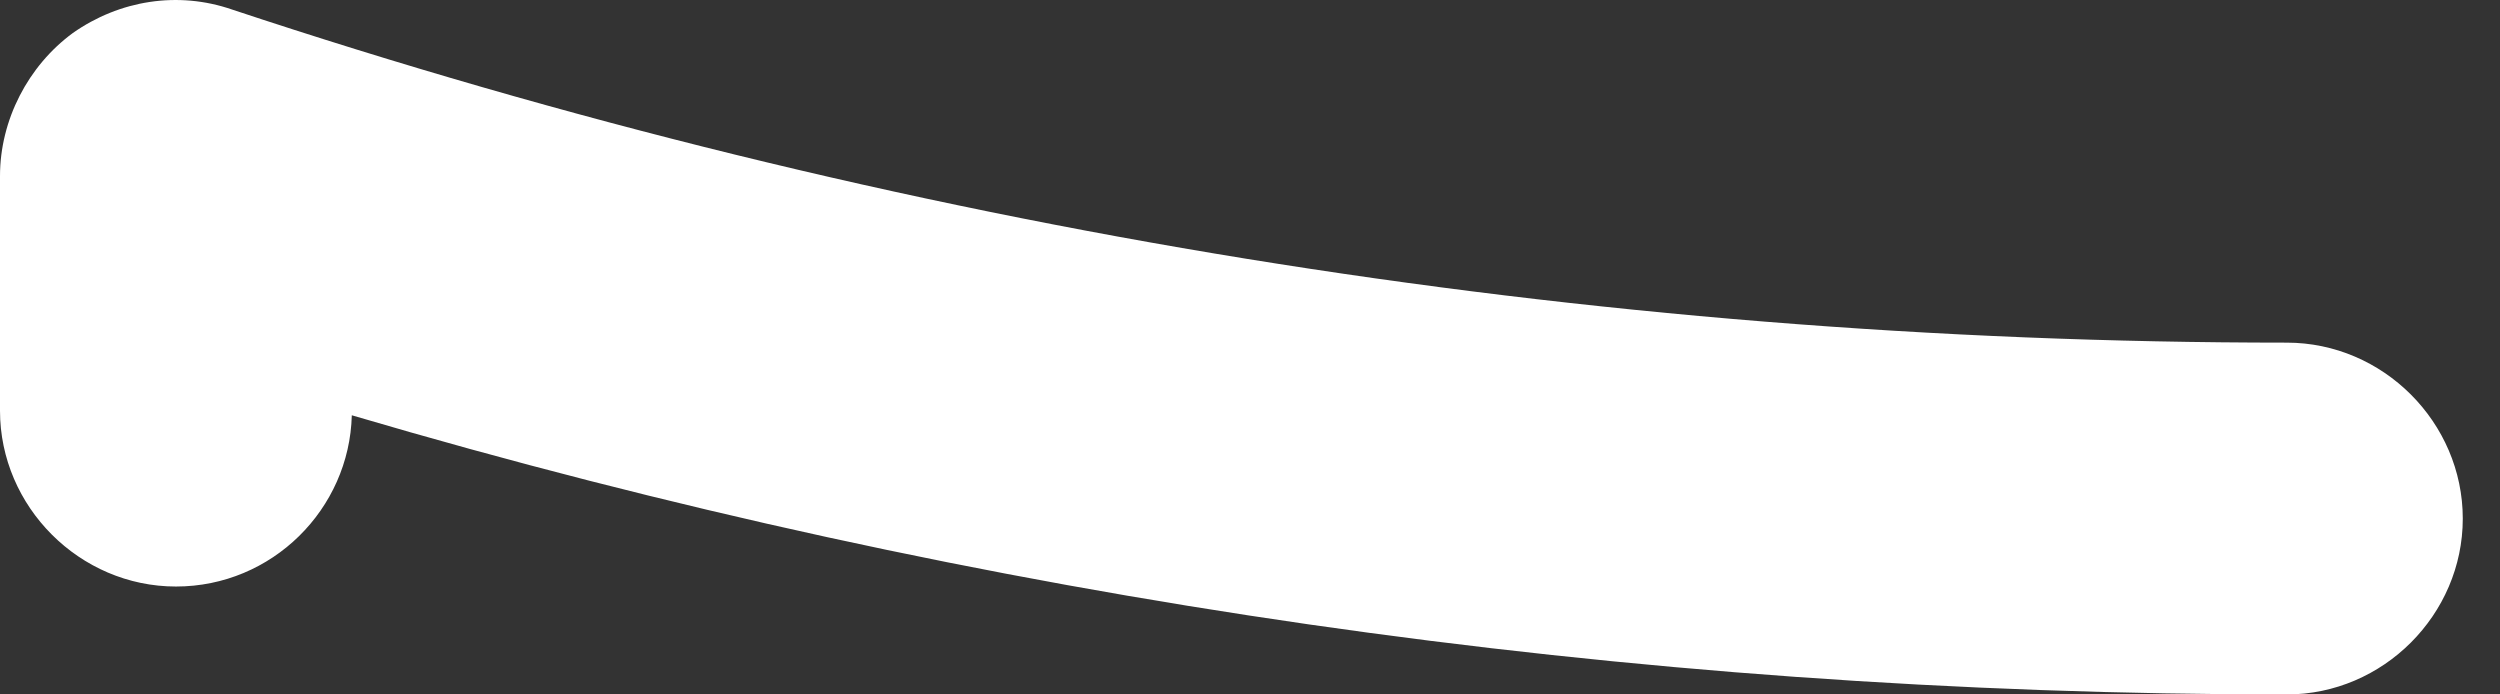 <svg width="18" height="5" viewBox="0 0 18 5" fill="none" xmlns="http://www.w3.org/2000/svg">
<rect x="0" y="0" width="18" height="5" fill="#333333" stroke="none"/>
<path d="M16.465 5C11.737 5 7.059 4.325 2.533 2.99C2.516 3.666 1.959 4.223 1.267 4.223C0.574 4.223 0 3.649 0 2.957V1.268C0 0.863 0.203 0.474 0.524 0.238C0.861 0.001 1.283 -0.066 1.672 0.069C6.451 1.656 11.433 2.467 16.465 2.467C17.158 2.467 17.732 3.041 17.732 3.734C17.732 4.426 17.158 5 16.465 5Z" fill="white"/>
</svg>
